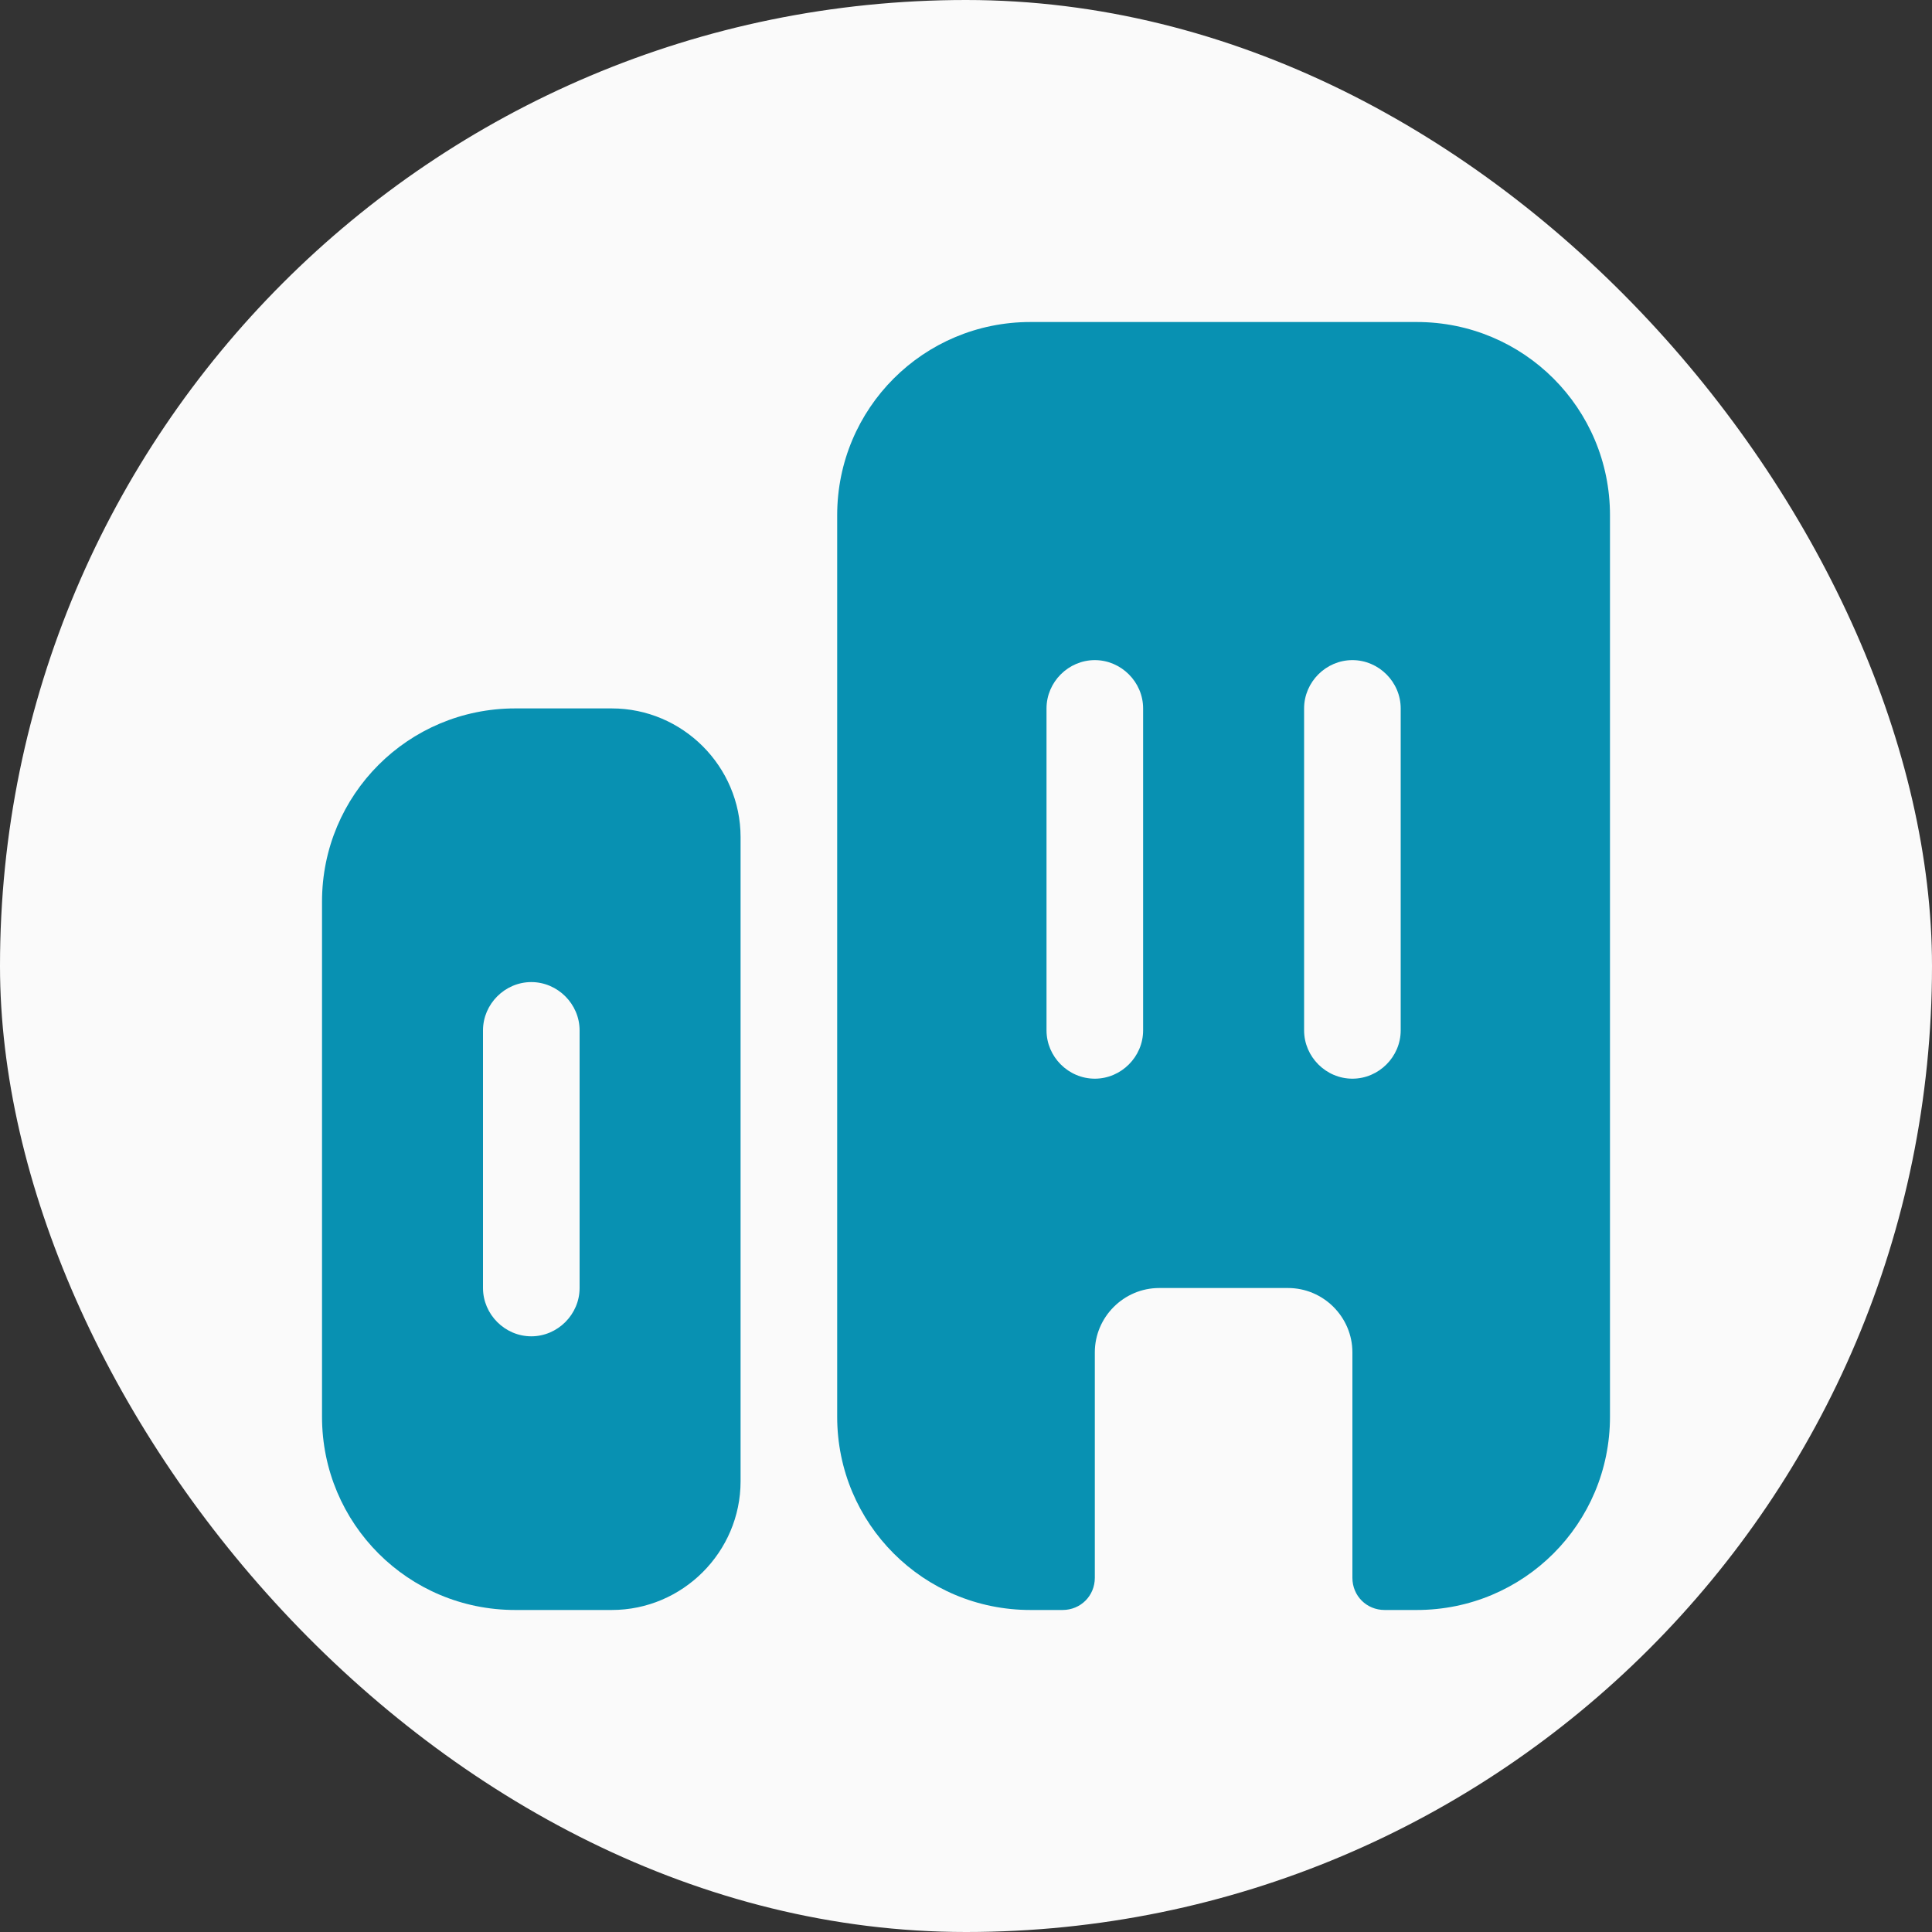 <svg width="40" height="40" viewBox="0 0 40 40" fill="none" xmlns="http://www.w3.org/2000/svg">
<rect x="0" y="0" width="40" height="40" fill="#333333" stroke="none"/>
<rect width="40" height="40" rx="20" fill="#FAFAFA"/>
<path d="M10.666 14.667C8.453 14.667 6.667 16.453 6.667 18.667V29.333C6.667 31.547 8.453 33.333 10.666 33.333H12.666C14.133 33.333 15.333 32.133 15.333 30.667V17.333C15.333 15.867 14.133 14.667 12.666 14.667H10.666ZM12 26.667C12 27.213 11.546 27.667 11 27.667C10.453 27.667 10 27.213 10 26.667V21.333C10 20.787 10.453 20.333 11 20.333C11.546 20.333 12 20.787 12 21.333V26.667Z" fill="#0891B2"/>
<path d="M29.333 6.667H21.333C19.12 6.667 17.333 8.453 17.333 10.667V29.333C17.333 31.547 19.12 33.333 21.333 33.333H22C22.373 33.333 22.667 33.04 22.667 32.667V28C22.667 27.267 23.267 26.667 24 26.667H26.667C27.4 26.667 28 27.267 28 28V32.667C28 33.04 28.293 33.333 28.667 33.333H29.333C31.547 33.333 33.333 31.547 33.333 29.333V10.667C33.333 8.453 31.547 6.667 29.333 6.667ZM23.667 21.333C23.667 21.88 23.213 22.333 22.667 22.333C22.12 22.333 21.667 21.88 21.667 21.333V14.667C21.667 14.12 22.12 13.667 22.667 13.667C23.213 13.667 23.667 14.12 23.667 14.667V21.333ZM29 21.333C29 21.88 28.547 22.333 28 22.333C27.453 22.333 27 21.88 27 21.333V14.667C27 14.12 27.453 13.667 28 13.667C28.547 13.667 29 14.12 29 14.667V21.333Z" fill="#0891B2"/>
</svg>
